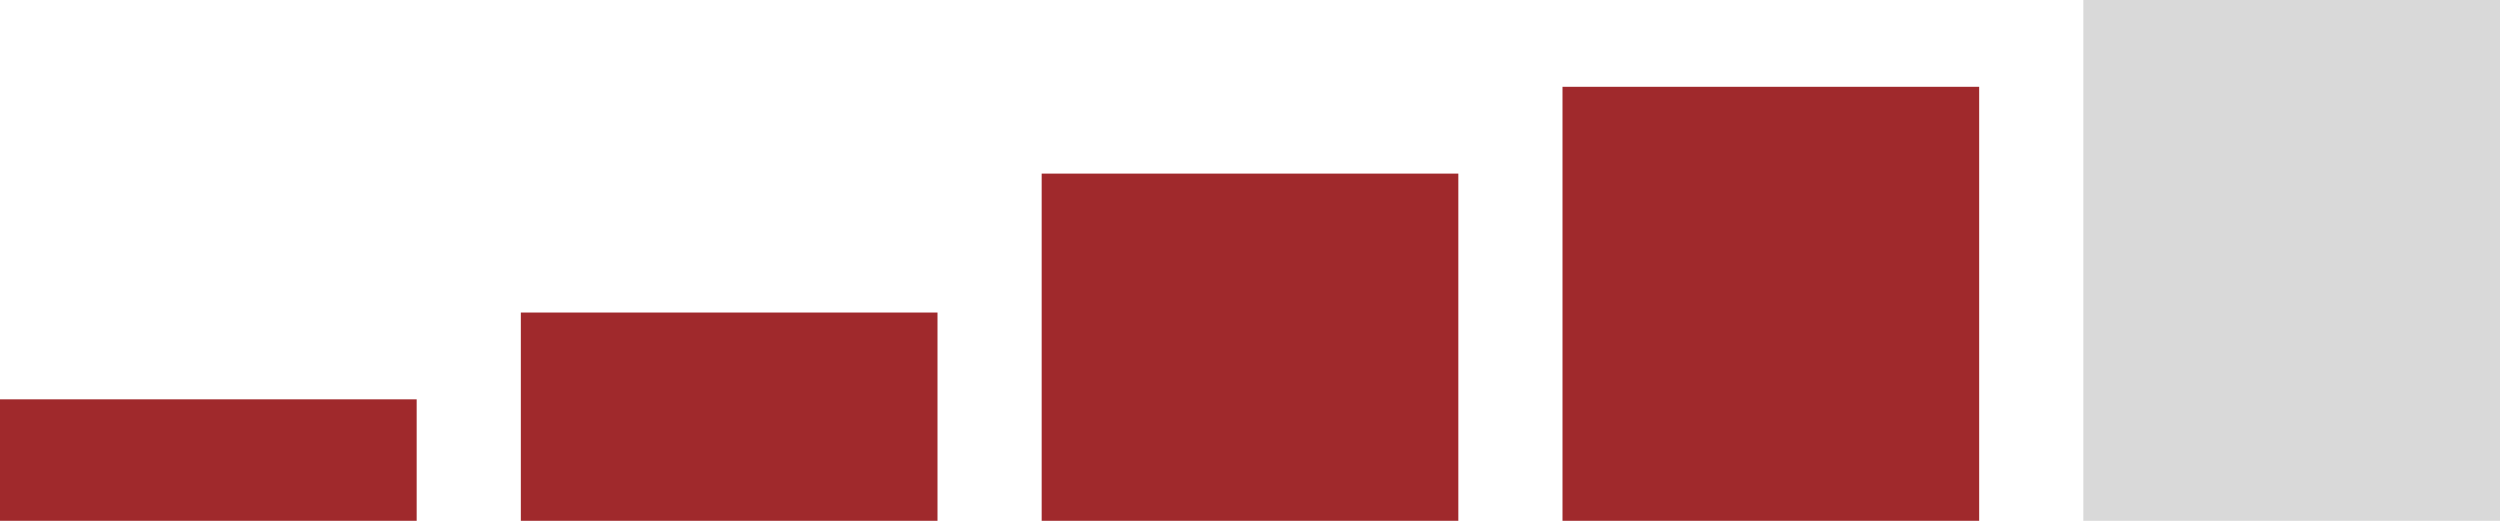 <?xml version="1.0" encoding="UTF-8"?> <svg xmlns="http://www.w3.org/2000/svg" width="144" height="30" viewBox="0 0 144 30" fill="none"><rect y="23" width="24" height="7" fill="#A0292C"></rect><rect x="30" y="18" width="24" height="12" fill="#A0292C"></rect><rect x="60" y="10" width="24" height="20" fill="#A0292C"></rect><rect x="90" y="5" width="24" height="25" fill="#A0292C"></rect><rect x="120" width="24" height="30" fill="#D9D9D9"></rect></svg> 